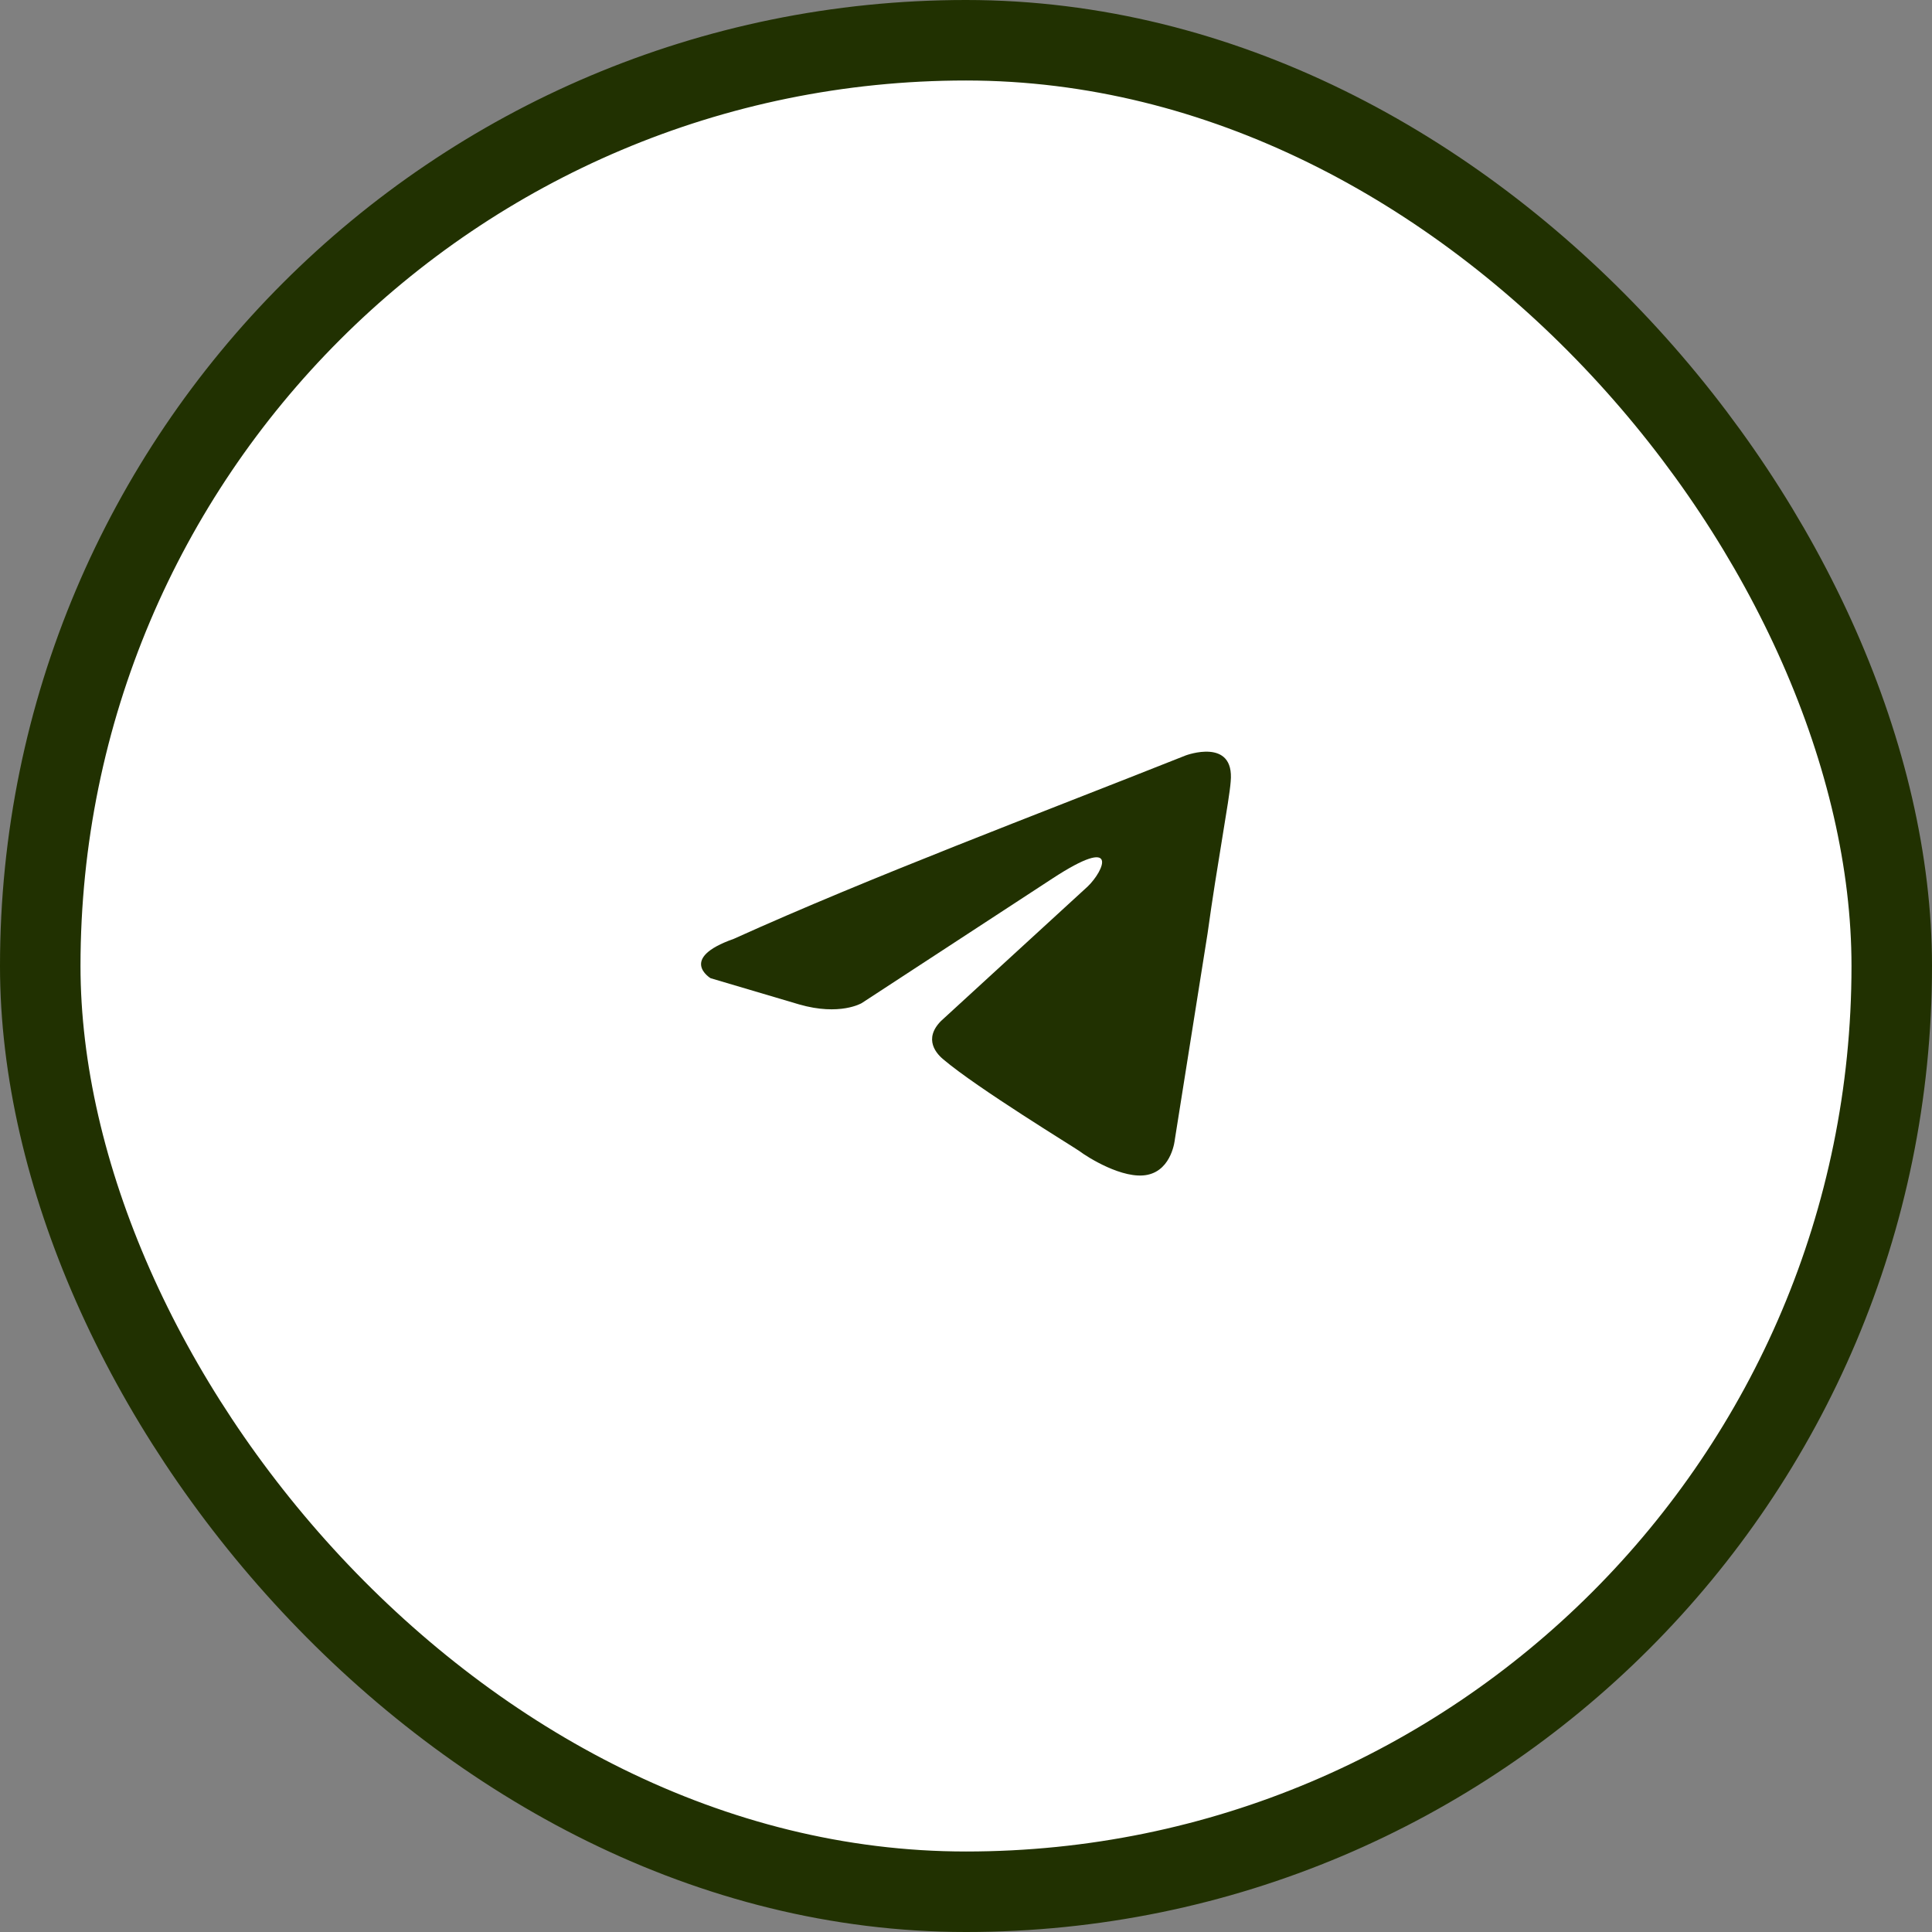 <svg width="48" height="48" viewBox="0 0 48 48" fill="none" xmlns="http://www.w3.org/2000/svg">
<rect x="0" y="0" width="48" height="48" fill="#808080" stroke="none"/>
<rect x="1" y="1" width="46" height="46" rx="23" fill="white"/>
<rect x="1" y="1" width="46" height="46" rx="23" stroke="#213101" stroke-width="2"/>
<g clip-path="url(#clip0_1_897)">
<g clip-path="url(#clip1_1_897)">
<path d="M29.46 18.768C29.46 18.768 30.678 18.312 30.576 19.419C30.543 19.875 30.238 21.47 30.001 23.196L29.189 28.308C29.189 28.308 29.122 29.057 28.513 29.187C27.904 29.318 26.991 28.732 26.822 28.601C26.686 28.503 24.284 27.038 23.439 26.322C23.202 26.127 22.931 25.736 23.473 25.28L27.024 22.024C27.43 21.633 27.836 20.721 26.145 21.828L21.409 24.922C21.409 24.922 20.868 25.247 19.853 24.954L17.654 24.303C17.654 24.303 16.842 23.815 18.229 23.326C21.612 21.796 25.773 20.233 29.46 18.768Z" fill="#213101"/>
</g>
</g>
<defs>
<clipPath id="clip0_1_897">
<rect width="17.333" height="17.813" fill="white" transform="translate(15.333 15.093)"/>
</clipPath>
<clipPath id="clip1_1_897">
<rect width="17.333" height="17.813" fill="white" transform="translate(15.333 15.093)"/>
</clipPath>
</defs>
</svg>
